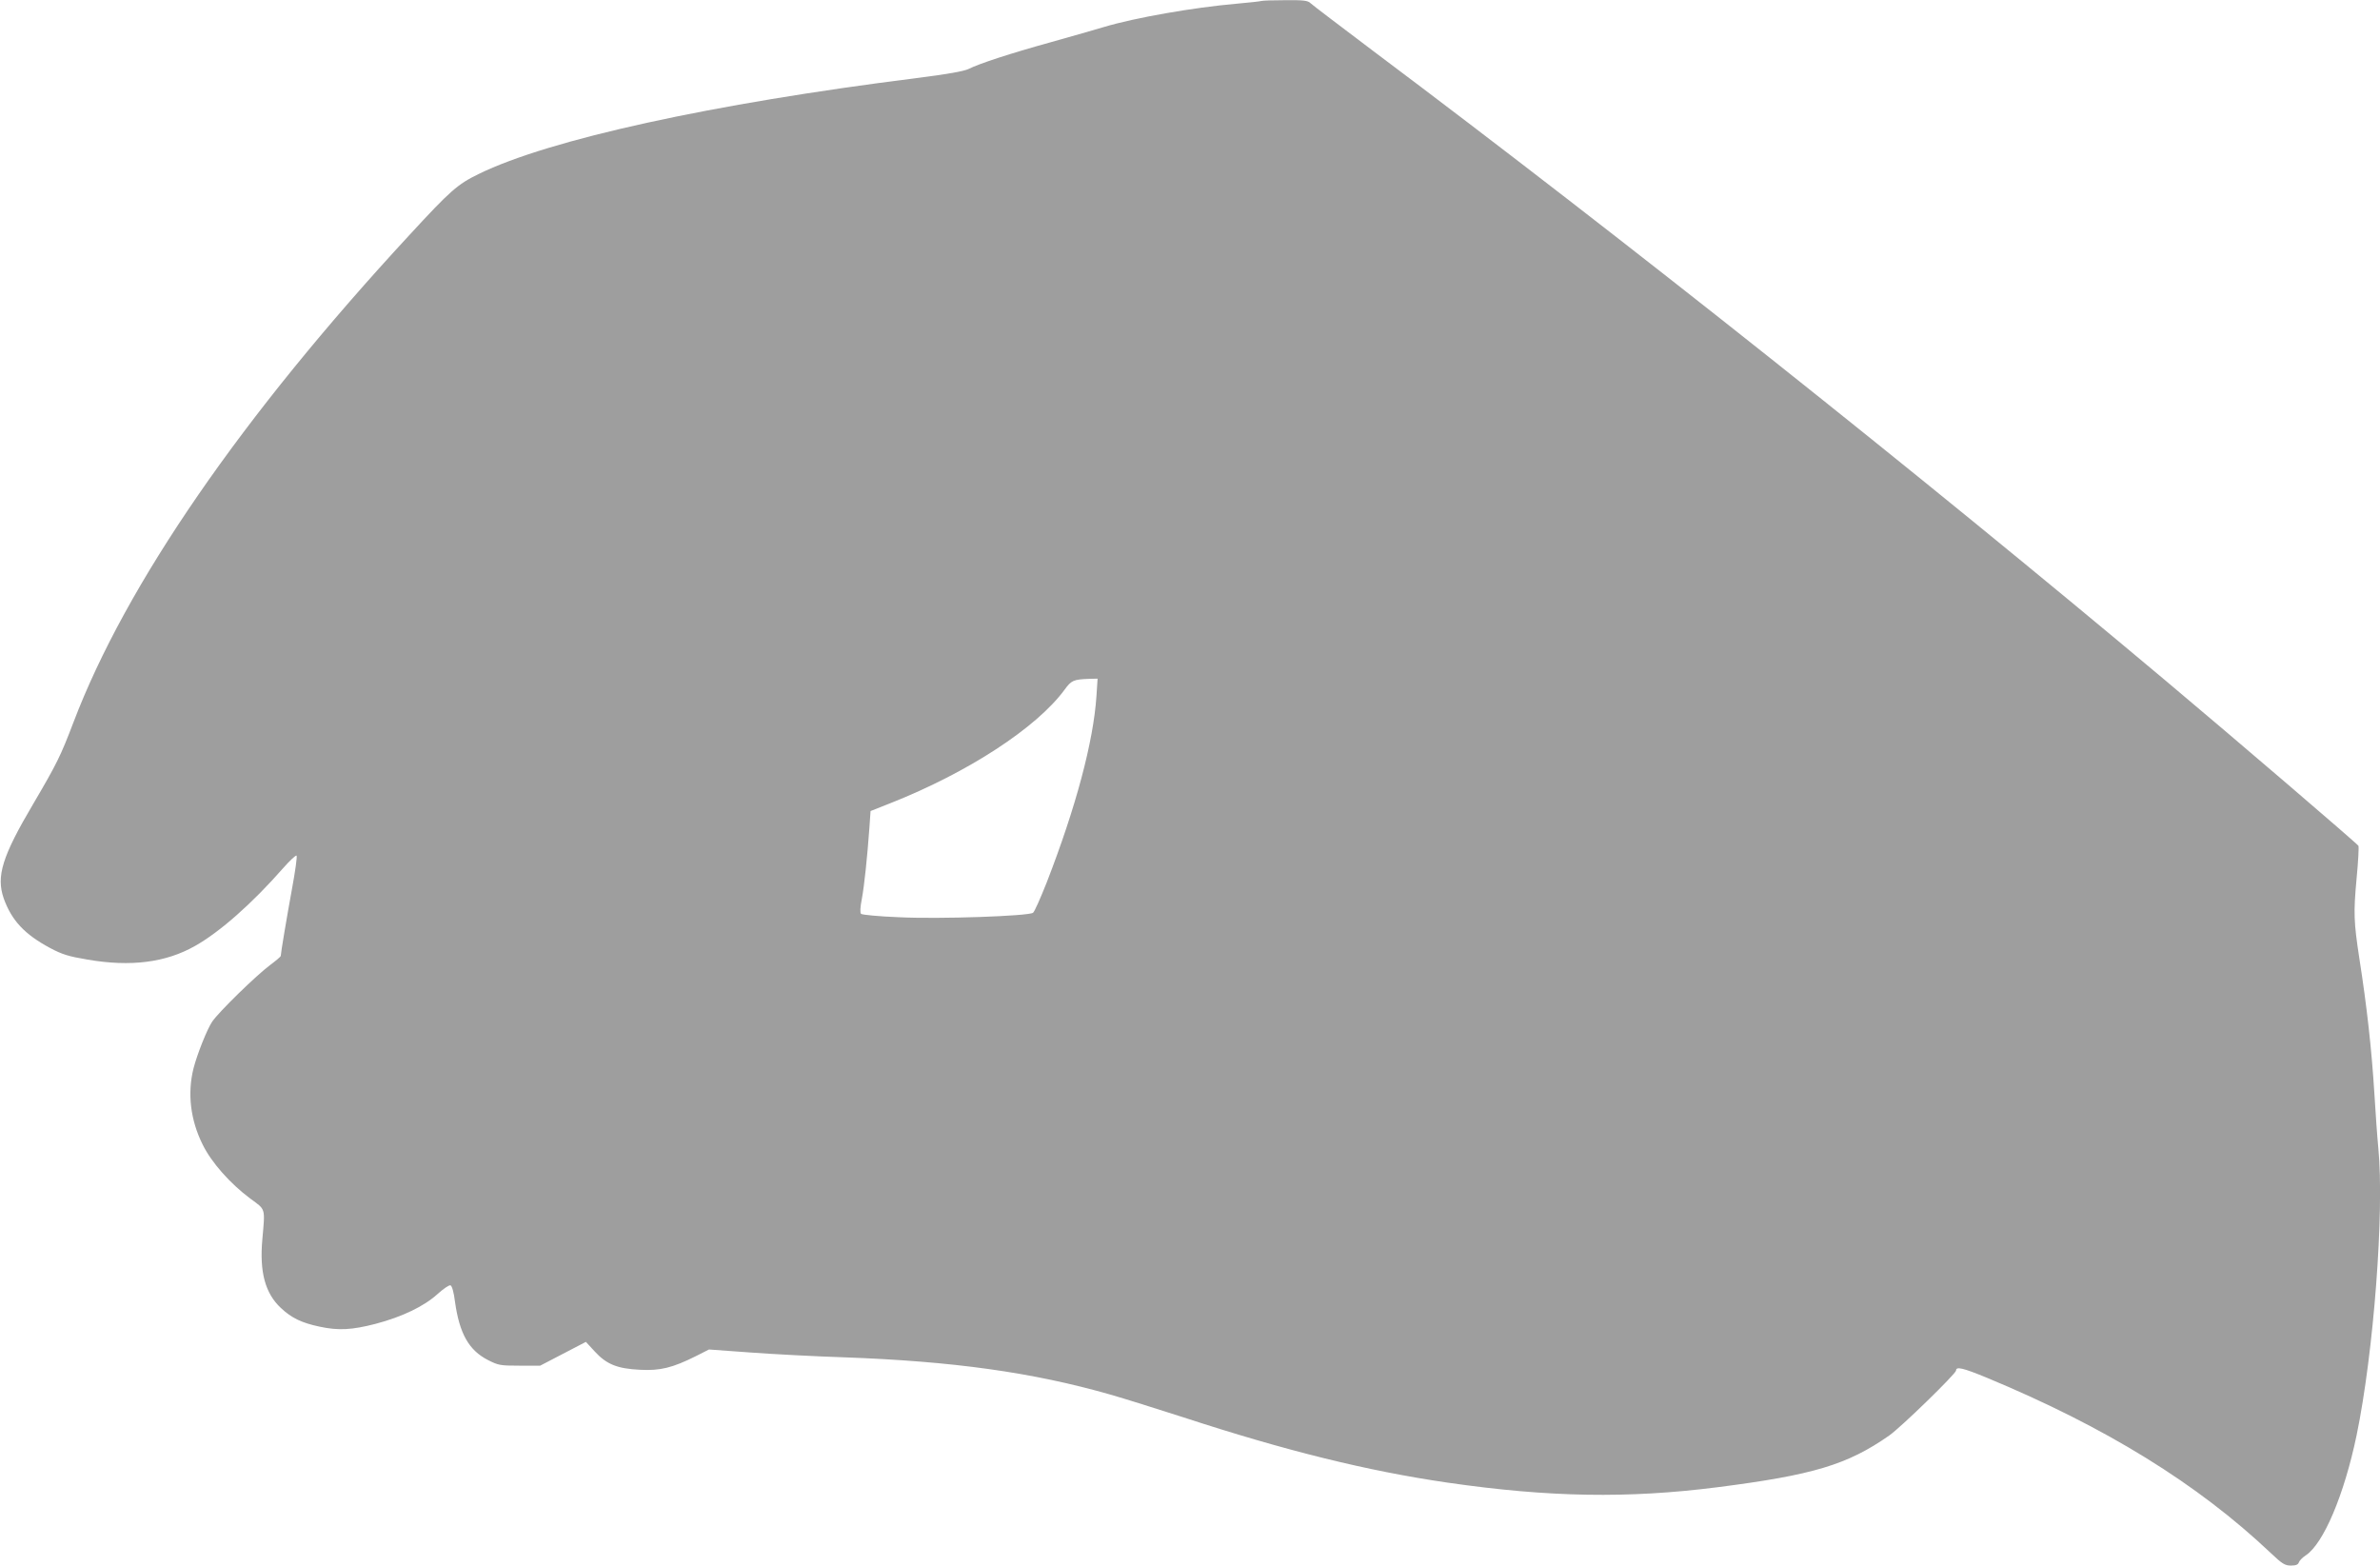 <?xml version="1.0" standalone="no"?>
<!DOCTYPE svg PUBLIC "-//W3C//DTD SVG 20010904//EN"
 "http://www.w3.org/TR/2001/REC-SVG-20010904/DTD/svg10.dtd">
<svg version="1.0" xmlns="http://www.w3.org/2000/svg"
 width="1280pt" height="842pt" viewBox="0 0 1280 842"
 preserveAspectRatio="xMidYMid meet">
<g transform="translate(0,842) scale(0.1,-0.1)"
fill="#9e9e9e" stroke="none">
<path d="M6785 8415 c-5 -2 -66 -9 -135 -15 -230 -20 -545 -75 -712 -125 -46
-14 -173 -50 -283 -81 -217 -60 -389 -116 -446 -145 -25 -12 -113 -28 -280
-49 -1099 -138 -1976 -330 -2355 -516 -113 -55 -151 -88 -372 -328 -901 -974
-1525 -1879 -1807 -2621 -69 -181 -89 -222 -216 -438 -168 -284 -200 -390
-159 -509 43 -119 112 -193 250 -267 64 -34 99 -45 201 -62 232 -40 421 -16
579 74 133 75 307 229 472 417 36 41 69 72 73 68 4 -4 -7 -83 -24 -175 -28
-153 -61 -349 -61 -364 0 -4 -26 -26 -57 -49 -75 -56 -277 -253 -312 -305 -27
-40 -80 -173 -100 -250 -34 -135 -17 -279 49 -411 47 -96 148 -210 257 -291
83 -61 79 -47 64 -218 -16 -176 15 -291 100 -370 57 -54 113 -80 207 -100 102
-22 174 -18 302 15 144 38 262 95 334 161 31 28 62 49 69 46 8 -3 18 -38 24
-88 24 -171 74 -261 178 -314 55 -28 66 -30 169 -30 l111 0 123 64 123 64 47
-51 c64 -70 122 -93 243 -99 109 -6 175 10 303 74 l69 35 221 -16 c122 -9 348
-21 504 -26 587 -21 1016 -81 1432 -200 74 -21 252 -77 395 -123 551 -180 988
-288 1420 -351 546 -79 970 -86 1450 -25 517 66 700 121 925 278 63 44 360
333 360 350 0 23 37 14 166 -39 640 -266 1133 -570 1528 -944 60 -57 75 -66
107 -66 27 0 39 5 43 18 3 9 20 26 37 37 95 63 206 324 273 645 92 444 150
1206 117 1545 -6 61 -15 191 -21 290 -15 244 -41 474 -81 730 -30 196 -32 245
-15 429 9 93 13 172 10 177 -8 13 -666 577 -1039 890 -1327 1114 -2911 2373
-4260 3385 -176 133 -328 248 -337 257 -14 14 -37 17 -135 16 -65 0 -122 -2
-128 -4z m-888 -3737 c-16 -246 -111 -601 -268 -1005 -33 -83 -65 -156 -73
-162 -22 -18 -507 -35 -723 -24 -106 4 -197 13 -202 18 -6 6 -5 35 4 80 13 69
29 220 41 386 l6 87 106 42 c418 165 787 406 937 610 37 51 48 56 134 59 l44
1 -6 -92z"/>
</g>
</svg>

